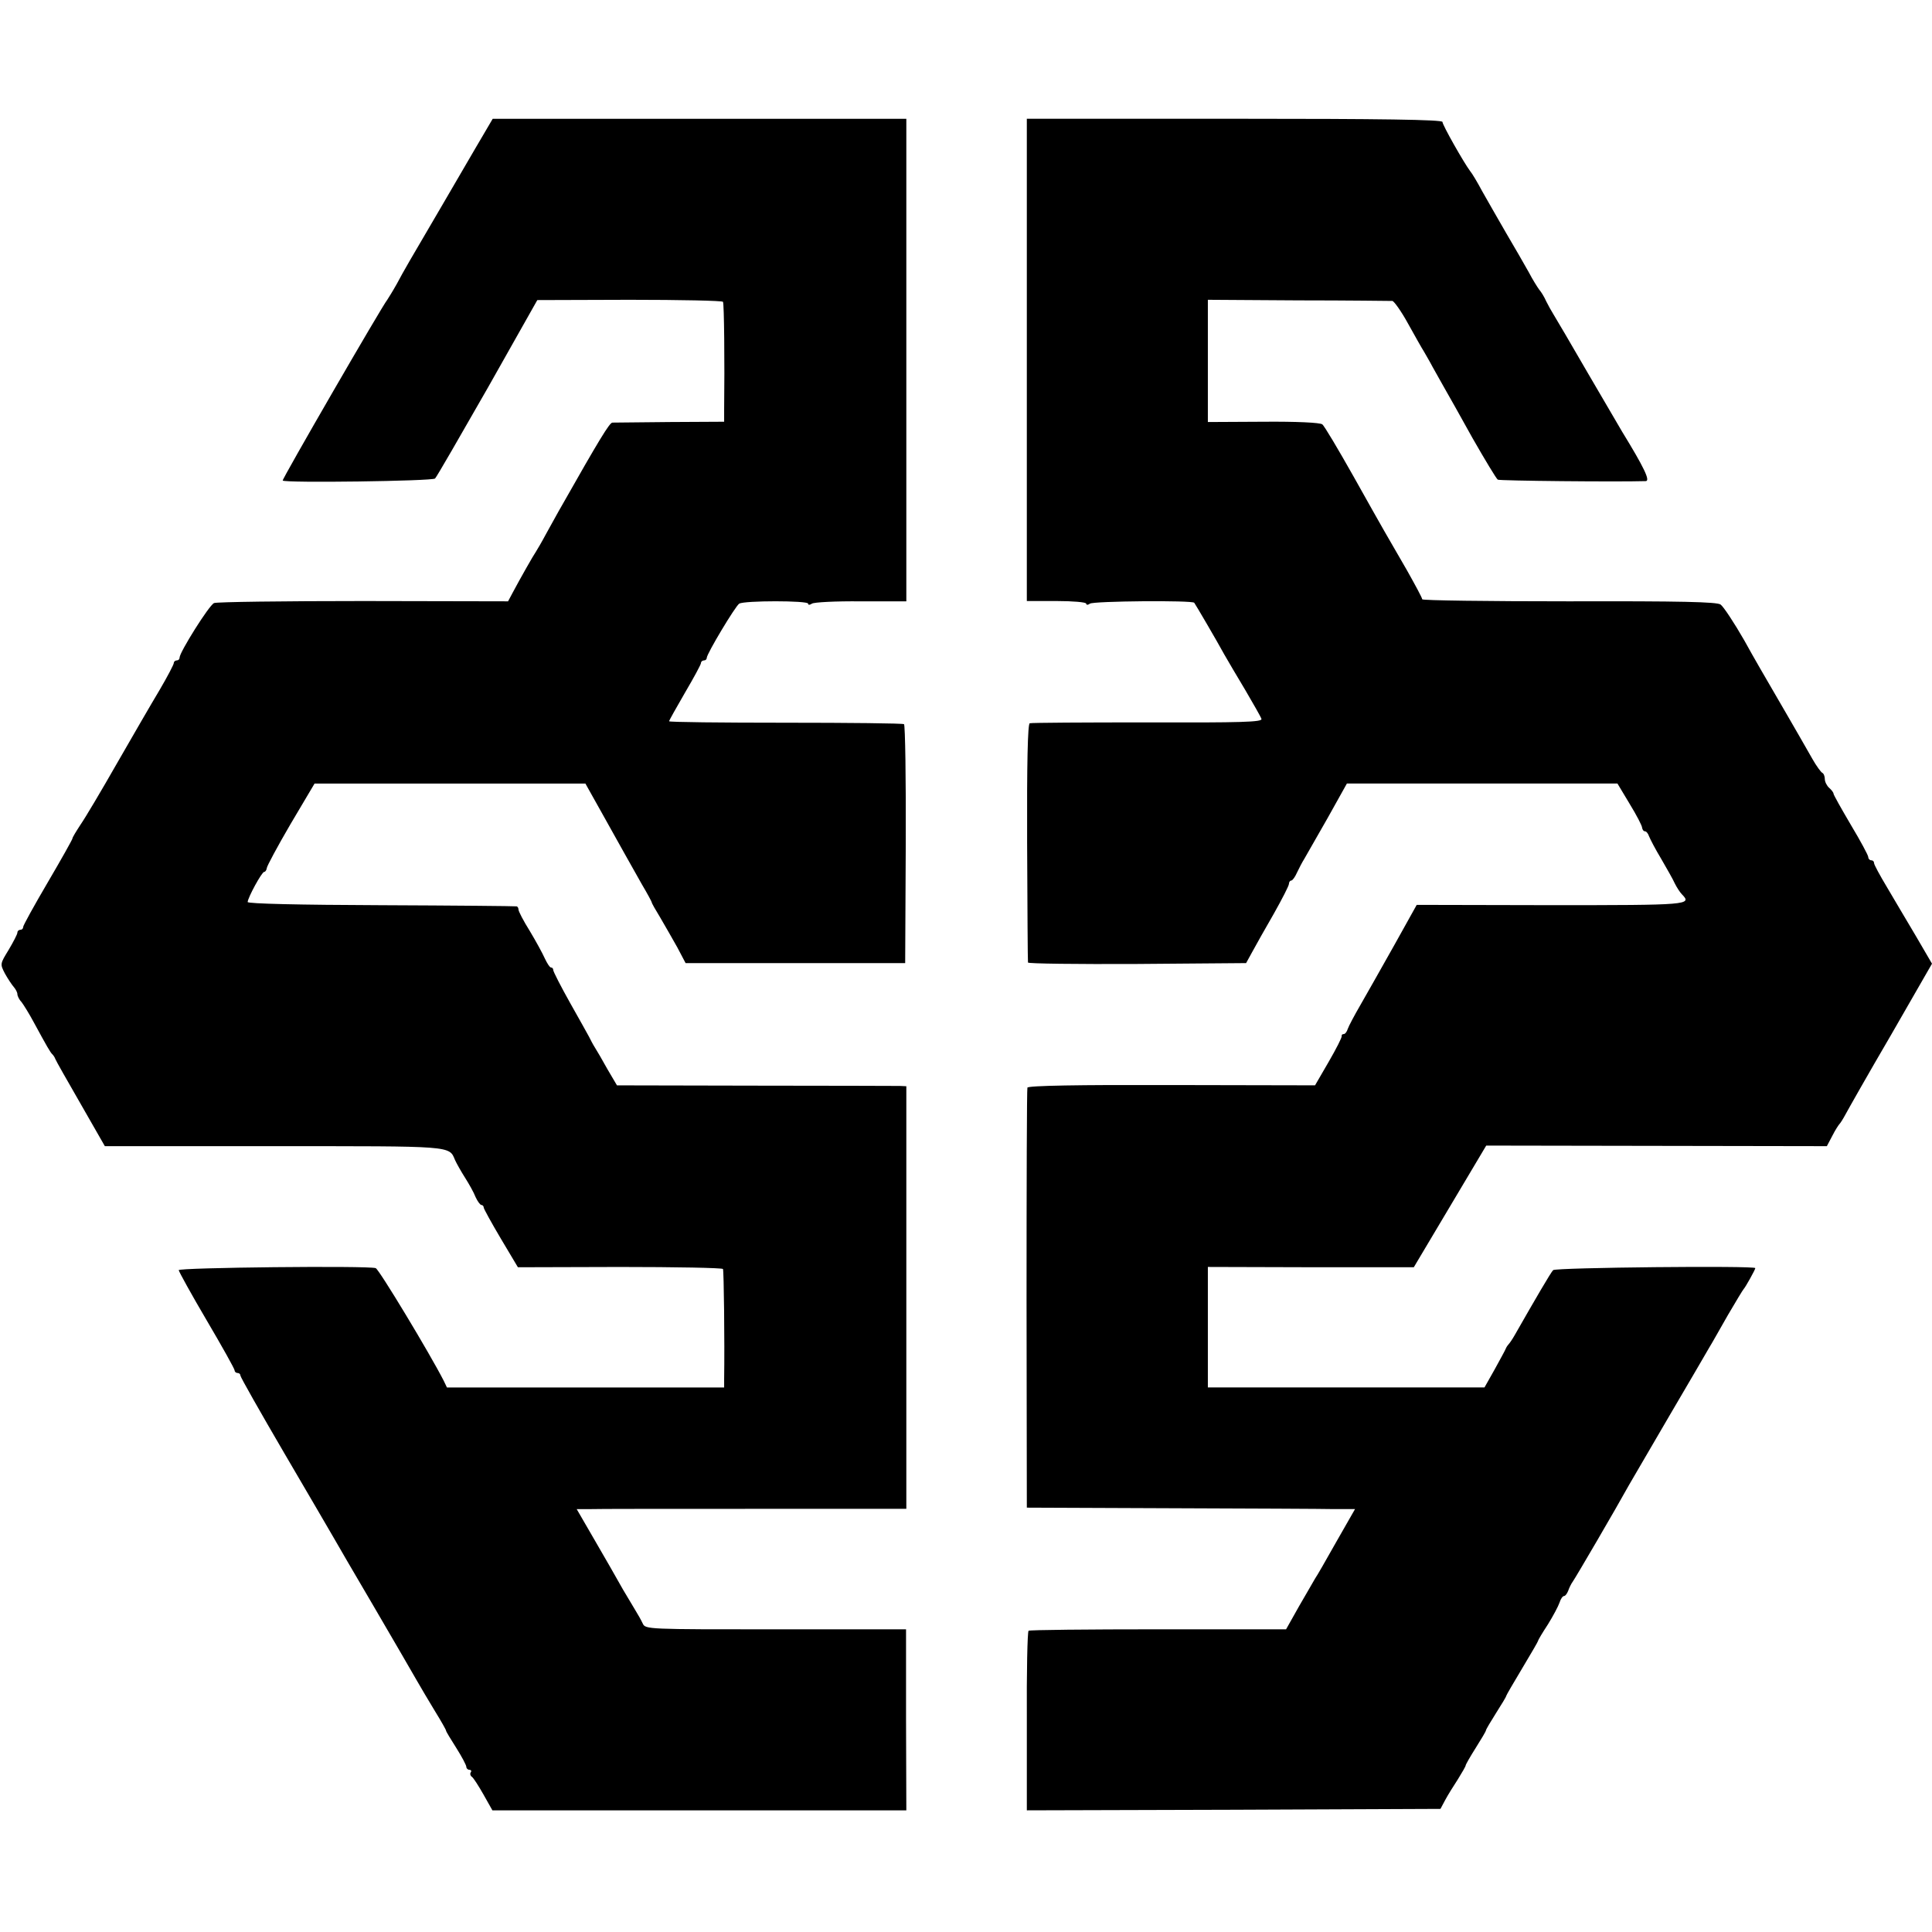 <?xml version="1.0" standalone="no"?>
<!DOCTYPE svg PUBLIC "-//W3C//DTD SVG 20010904//EN"
 "http://www.w3.org/TR/2001/REC-SVG-20010904/DTD/svg10.dtd">
<svg version="1.0" xmlns="http://www.w3.org/2000/svg"
 width="667pt" height="667pt" viewBox="0 0 667 667"
 preserveAspectRatio="xMidYMid meet">
<g transform="translate(0,667) scale(0.1,-0.1)"
fill="#000000" stroke="none">
<path d="M1647 6168 c-30 -51 -85 -146 -123 -211 -112 -191 -129 -220 -154
-267 -14 -25 -29 -49 -33 -55 -17 -20 -364 -620 -361 -624 7 -9 517 -2 526 7
6 6 87 147 182 313 l171 303 318 1 c176 0 321 -3 323 -7 4 -6 6 -211 4 -373
l0 -41 -187 -1 c-104 -1 -193 -2 -199 -2 -10 -1 -46 -60 -174 -286 -13 -22
-36 -65 -53 -95 -16 -30 -33 -59 -37 -65 -8 -11 -55 -94 -80 -141 l-16 -30
-499 1 c-275 0 -507 -3 -516 -7 -17 -7 -119 -170 -119 -188 0 -6 -4 -10 -10
-10 -5 0 -10 -4 -10 -9 0 -5 -22 -47 -49 -93 -27 -45 -93 -159 -147 -253 -53
-93 -110 -189 -126 -212 -15 -23 -28 -44 -28 -48 0 -3 -38 -71 -85 -151 -47
-80 -85 -149 -85 -154 0 -6 -4 -10 -10 -10 -5 0 -10 -4 -10 -10 0 -5 -14 -32
-30 -59 -30 -49 -30 -49 -13 -82 10 -18 24 -39 31 -47 6 -7 12 -18 12 -24 0
-6 6 -19 14 -27 7 -9 27 -41 43 -71 44 -81 57 -104 64 -110 3 -3 8 -10 10 -16
2 -6 42 -76 88 -156 l83 -145 584 0 c621 0 604 2 625 -48 5 -11 20 -38 34 -60
14 -22 31 -52 37 -68 7 -15 16 -27 20 -27 4 0 8 -4 8 -9 0 -4 27 -53 59 -107
l59 -99 352 1 c193 0 353 -3 356 -7 3 -6 6 -251 4 -381 l0 -28 -478 0 -479 0
-11 23 c-48 94 -224 386 -235 389 -27 9 -682 2 -680 -7 1 -6 44 -84 97 -174
53 -90 96 -167 96 -172 0 -5 5 -9 10 -9 6 0 10 -4 10 -9 0 -5 68 -125 151
-267 84 -143 160 -274 170 -291 10 -18 73 -126 140 -240 67 -115 133 -228 147
-253 14 -25 43 -73 64 -108 21 -34 38 -64 38 -67 0 -3 16 -29 35 -59 19 -30
35 -60 35 -66 0 -5 5 -10 11 -10 5 0 8 -4 4 -9 -3 -5 -1 -12 4 -15 5 -3 23
-31 40 -61 l31 -55 715 0 714 0 -1 313 0 312 -450 0 c-442 0 -450 0 -459 20
-5 11 -18 34 -28 50 -10 17 -28 47 -40 67 -32 57 -54 95 -109 190 l-51 88 42
0 c23 1 279 1 569 1 l527 0 0 730 0 729 -22 1 c-12 0 -237 1 -500 1 l-477 1
-33 56 c-17 31 -37 65 -44 76 -7 11 -15 27 -19 35 -4 8 -34 61 -66 118 -32 57
-58 108 -58 113 0 5 -3 9 -8 9 -4 0 -13 14 -21 31 -8 18 -31 60 -52 95 -22 35
-39 68 -39 74 0 5 -3 11 -7 11 -5 1 -215 3 -468 4 -280 1 -460 5 -460 11 1 16
49 104 57 104 4 0 8 6 9 13 0 6 37 75 82 152 l83 140 467 0 468 0 56 -100 c31
-55 67 -120 81 -145 14 -25 40 -71 58 -103 19 -32 34 -60 34 -62 0 -3 13 -26
29 -52 16 -27 42 -73 59 -103 l29 -55 379 0 379 0 2 410 c1 225 -2 412 -6 415
-5 3 -190 5 -410 5 -221 0 -401 2 -401 5 0 3 25 47 55 99 30 51 55 97 55 102
0 5 5 9 10 9 6 0 10 4 10 9 0 14 99 179 112 187 17 11 238 11 238 0 0 -5 5 -5
13 0 6 5 83 9 169 8 l157 0 0 833 0 833 -714 0 -714 0 -54 -92z"/>
<path d="M3545 5428 l0 -833 103 0 c56 0 102 -4 102 -9 0 -5 6 -5 13 0 12 9
354 12 360 3 4 -5 79 -133 104 -179 11 -19 43 -74 72 -122 28 -48 54 -93 56
-100 4 -11 -72 -13 -392 -12 -219 0 -403 -1 -408 -3 -7 -2 -10 -142 -9 -411 1
-224 2 -410 3 -415 0 -4 170 -6 377 -5 l376 3 22 40 c12 22 45 81 74 131 28
50 52 96 52 103 0 6 4 11 8 11 4 0 13 12 20 28 7 15 18 36 25 47 6 11 42 74
80 140 l67 120 467 0 467 0 42 -70 c24 -39 43 -76 43 -82 1 -7 5 -13 10 -13 5
0 11 -8 14 -17 4 -10 22 -45 42 -78 19 -33 41 -71 47 -85 7 -14 18 -31 25 -38
35 -36 24 -37 -452 -37 l-464 1 -78 -140 c-43 -76 -95 -169 -116 -205 -21 -36
-41 -74 -44 -83 -3 -10 -9 -18 -14 -18 -5 0 -8 -3 -7 -7 1 -5 -19 -44 -45 -89
l-47 -81 -495 1 c-322 1 -496 -2 -498 -9 -2 -5 -3 -334 -3 -730 l1 -720 495
-2 c272 -1 527 -2 567 -3 l71 0 -64 -112 c-35 -62 -68 -120 -74 -128 -5 -8
-29 -51 -55 -95 l-45 -80 -441 0 c-243 0 -444 -2 -448 -5 -4 -3 -7 -143 -6
-313 l0 -307 714 2 714 3 16 30 c9 17 29 49 44 72 15 24 27 45 27 48 0 3 16
31 35 61 19 30 35 57 35 60 0 3 16 30 35 60 19 30 35 56 35 59 0 2 25 45 55
95 30 50 55 93 55 95 0 3 15 28 34 57 18 29 36 63 40 75 4 13 11 23 16 23 4 0
10 8 14 18 3 9 10 24 16 32 10 14 148 250 195 335 13 22 76 130 140 240 65
110 125 214 135 231 10 16 39 68 66 115 27 46 51 86 54 89 6 6 40 67 40 72 0
9 -690 2 -698 -7 -8 -8 -60 -97 -133 -225 -8 -14 -17 -27 -20 -30 -3 -3 -8
-10 -10 -15 -2 -6 -20 -38 -39 -73 l-35 -62 -477 0 -478 0 0 208 0 208 356 -1
355 0 125 210 125 210 588 -1 588 -1 19 36 c10 20 22 38 25 41 3 3 12 17 20
32 8 15 78 139 157 274 l142 247 -56 96 c-31 53 -77 129 -100 169 -24 40 -44
77 -44 82 0 6 -4 10 -10 10 -5 0 -10 5 -10 11 0 6 -27 56 -60 111 -33 56 -60
104 -60 108 0 4 -7 13 -15 20 -8 7 -15 21 -15 30 0 10 -4 20 -9 22 -4 2 -20
23 -34 48 -62 109 -109 189 -139 241 -18 31 -62 106 -96 168 -35 61 -72 117
-82 124 -13 9 -136 12 -524 11 -278 0 -506 3 -506 7 0 5 -24 49 -52 99 -73
126 -78 134 -185 325 -53 94 -101 175 -108 180 -7 6 -89 10 -203 9 l-192 -1 0
211 0 211 312 -2 c172 0 318 -2 325 -2 6 -1 31 -36 54 -78 24 -43 48 -86 54
-95 5 -9 20 -34 31 -55 12 -21 30 -54 41 -73 11 -19 55 -97 97 -173 43 -75 82
-140 87 -143 7 -4 410 -8 511 -5 16 1 -6 47 -82 171 -5 8 -57 98 -117 200 -59
102 -113 194 -120 205 -7 11 -18 31 -25 45 -6 14 -17 32 -24 40 -6 8 -23 35
-36 60 -14 25 -49 86 -78 135 -29 50 -66 115 -83 145 -16 30 -35 62 -42 70
-21 28 -95 158 -95 169 0 8 -212 11 -718 11 l-717 0 0 -832z"/>
</g>
</svg>

